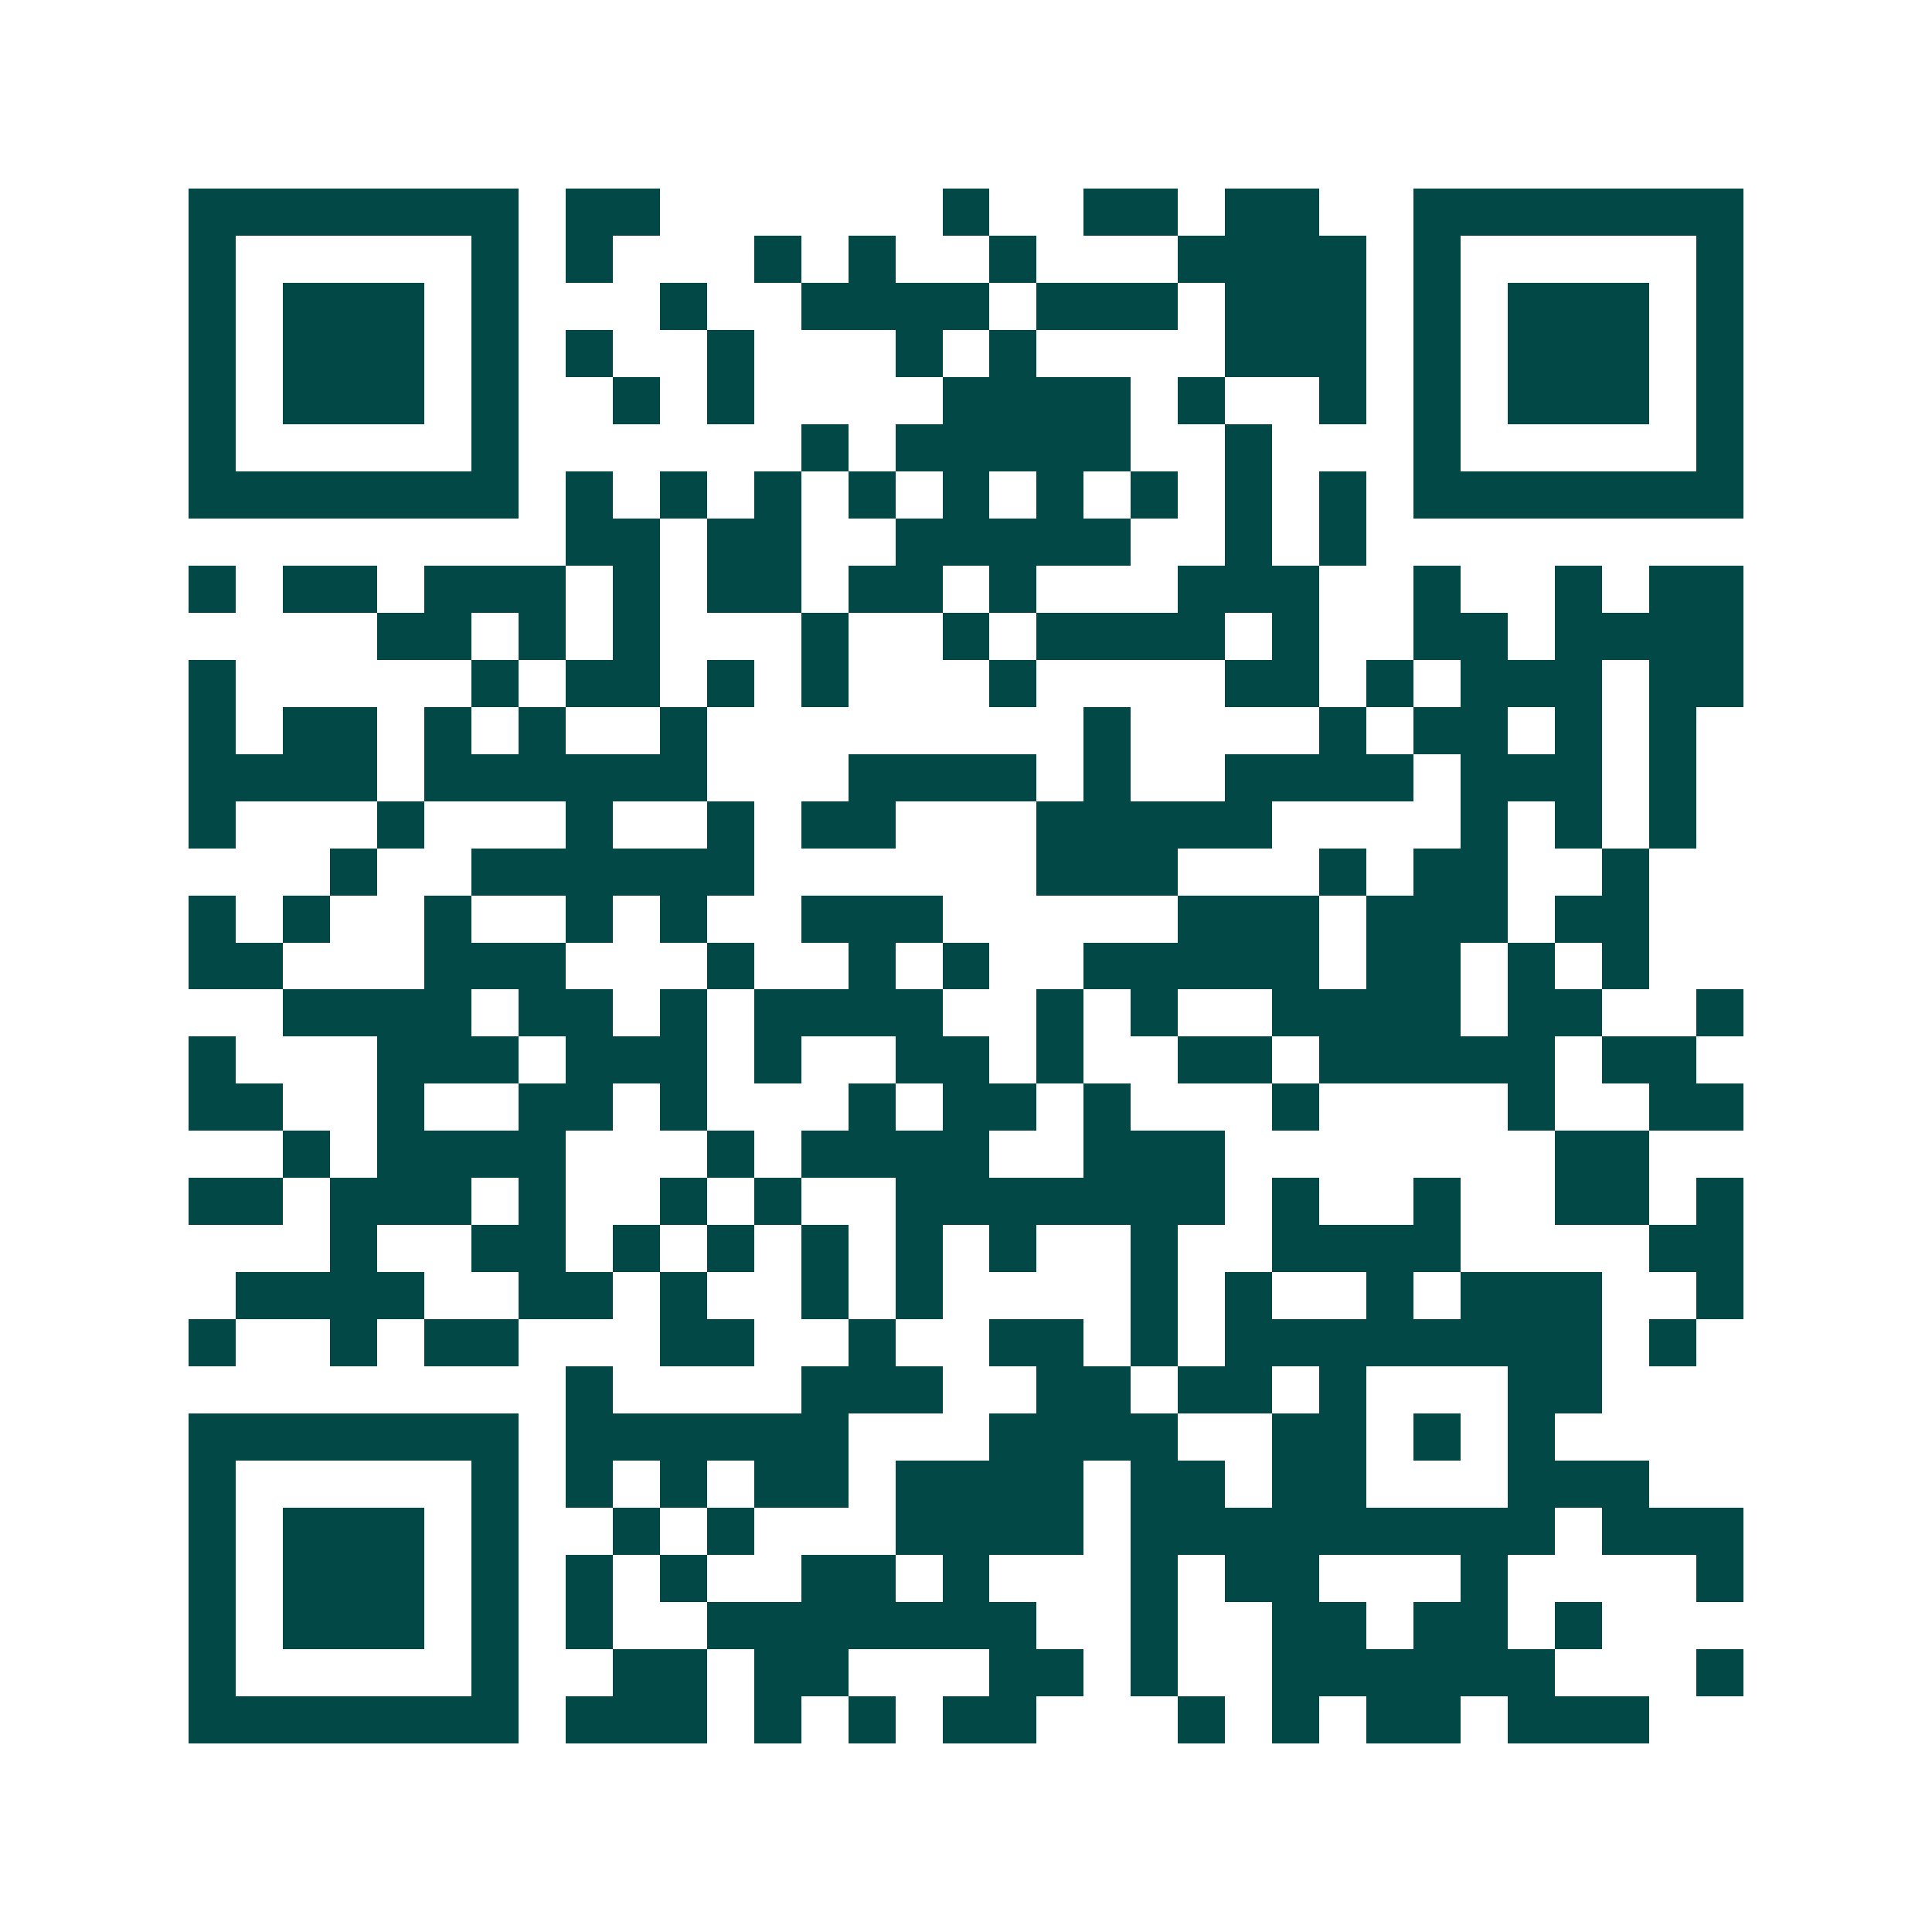 <svg xmlns="http://www.w3.org/2000/svg" width="200" height="200" viewBox="0 0 41 41" shape-rendering="crispEdges"><path fill="#ffffff" d="M0 0h41v41H0z"/><path stroke="#014847" d="M4 4.5h7m1 0h2m6 0h1m2 0h2m1 0h2m2 0h7M4 5.5h1m5 0h1m1 0h1m3 0h1m1 0h1m2 0h1m3 0h4m1 0h1m5 0h1M4 6.5h1m1 0h3m1 0h1m3 0h1m2 0h4m1 0h3m1 0h3m1 0h1m1 0h3m1 0h1M4 7.5h1m1 0h3m1 0h1m1 0h1m2 0h1m3 0h1m1 0h1m4 0h3m1 0h1m1 0h3m1 0h1M4 8.5h1m1 0h3m1 0h1m2 0h1m1 0h1m4 0h4m1 0h1m2 0h1m1 0h1m1 0h3m1 0h1M4 9.5h1m5 0h1m6 0h1m1 0h5m2 0h1m3 0h1m5 0h1M4 10.5h7m1 0h1m1 0h1m1 0h1m1 0h1m1 0h1m1 0h1m1 0h1m1 0h1m1 0h1m1 0h7M12 11.5h2m1 0h2m2 0h5m2 0h1m1 0h1M4 12.5h1m1 0h2m1 0h3m1 0h1m1 0h2m1 0h2m1 0h1m3 0h3m2 0h1m2 0h1m1 0h2M8 13.5h2m1 0h1m1 0h1m3 0h1m2 0h1m1 0h4m1 0h1m2 0h2m1 0h4M4 14.5h1m5 0h1m1 0h2m1 0h1m1 0h1m3 0h1m4 0h2m1 0h1m1 0h3m1 0h2M4 15.5h1m1 0h2m1 0h1m1 0h1m2 0h1m8 0h1m4 0h1m1 0h2m1 0h1m1 0h1M4 16.5h4m1 0h6m3 0h4m1 0h1m2 0h4m1 0h3m1 0h1M4 17.5h1m3 0h1m3 0h1m2 0h1m1 0h2m3 0h5m4 0h1m1 0h1m1 0h1M7 18.5h1m2 0h6m6 0h3m3 0h1m1 0h2m2 0h1M4 19.5h1m1 0h1m2 0h1m2 0h1m1 0h1m2 0h3m5 0h3m1 0h3m1 0h2M4 20.5h2m3 0h3m3 0h1m2 0h1m1 0h1m2 0h5m1 0h2m1 0h1m1 0h1M6 21.5h4m1 0h2m1 0h1m1 0h4m2 0h1m1 0h1m2 0h4m1 0h2m2 0h1M4 22.5h1m3 0h3m1 0h3m1 0h1m2 0h2m1 0h1m2 0h2m1 0h5m1 0h2M4 23.5h2m2 0h1m2 0h2m1 0h1m3 0h1m1 0h2m1 0h1m3 0h1m4 0h1m2 0h2M6 24.5h1m1 0h4m3 0h1m1 0h4m2 0h3m7 0h2M4 25.5h2m1 0h3m1 0h1m2 0h1m1 0h1m2 0h7m1 0h1m2 0h1m2 0h2m1 0h1M7 26.5h1m2 0h2m1 0h1m1 0h1m1 0h1m1 0h1m1 0h1m2 0h1m2 0h4m4 0h2M5 27.5h4m2 0h2m1 0h1m2 0h1m1 0h1m4 0h1m1 0h1m2 0h1m1 0h3m2 0h1M4 28.5h1m2 0h1m1 0h2m3 0h2m2 0h1m2 0h2m1 0h1m1 0h8m1 0h1M12 29.5h1m4 0h3m2 0h2m1 0h2m1 0h1m3 0h2M4 30.5h7m1 0h6m3 0h4m2 0h2m1 0h1m1 0h1M4 31.5h1m5 0h1m1 0h1m1 0h1m1 0h2m1 0h4m1 0h2m1 0h2m3 0h3M4 32.5h1m1 0h3m1 0h1m2 0h1m1 0h1m3 0h4m1 0h9m1 0h3M4 33.5h1m1 0h3m1 0h1m1 0h1m1 0h1m2 0h2m1 0h1m3 0h1m1 0h2m3 0h1m4 0h1M4 34.5h1m1 0h3m1 0h1m1 0h1m2 0h7m2 0h1m2 0h2m1 0h2m1 0h1M4 35.5h1m5 0h1m2 0h2m1 0h2m3 0h2m1 0h1m2 0h6m3 0h1M4 36.5h7m1 0h3m1 0h1m1 0h1m1 0h2m3 0h1m1 0h1m1 0h2m1 0h3"/></svg>
